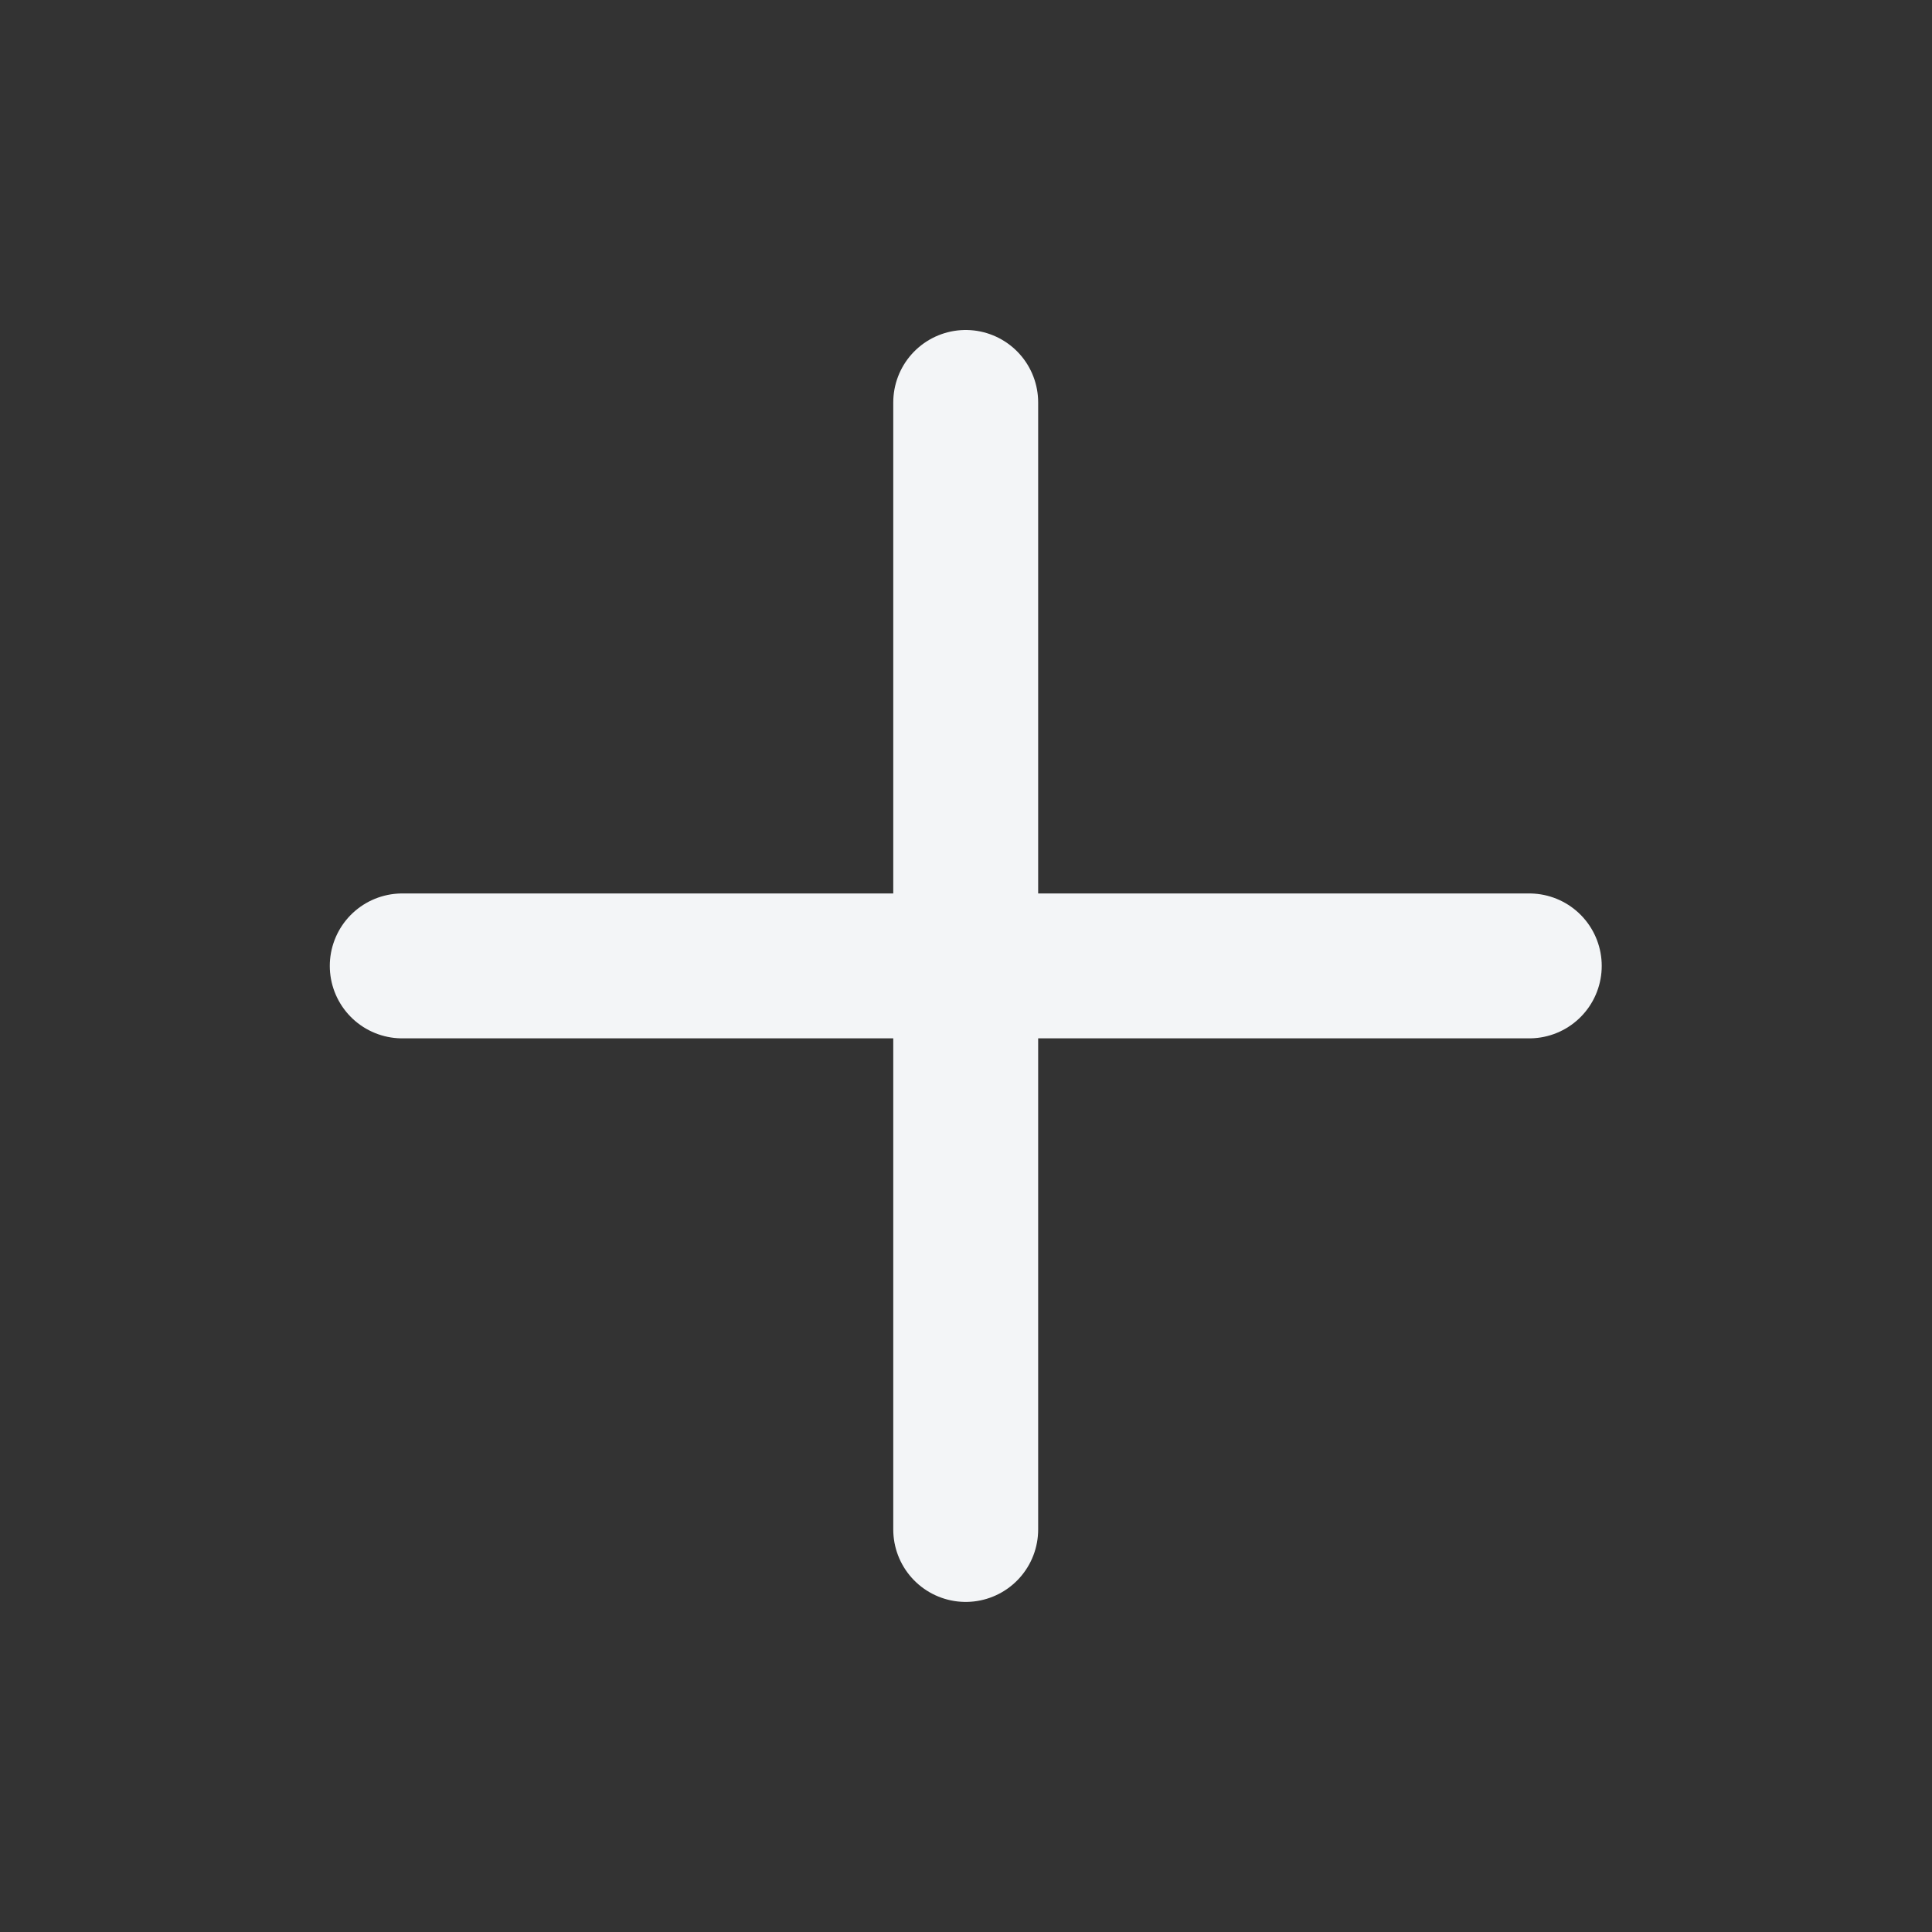 <svg xmlns="http://www.w3.org/2000/svg" width="20" height="20" viewBox="0 0 20 20" fill="none"><rect x="0" y="0" width="20" height="20" fill="#333333" stroke="none"/><path d="M9.997 4.166V15.833M4.164 9.999H15.831" stroke="#F3F5F7" stroke-width="1.5" stroke-linecap="round" stroke-linejoin="round"></path></svg>